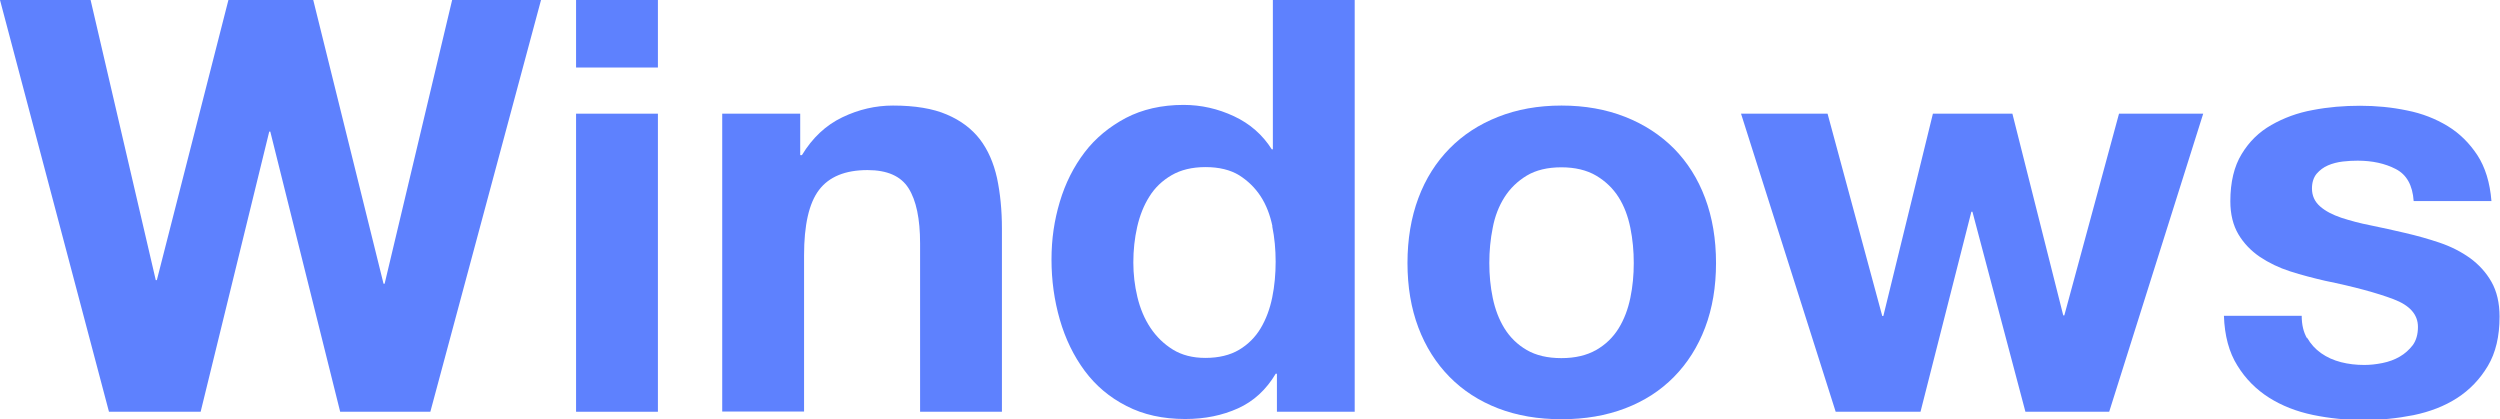 <?xml version="1.0" encoding="UTF-8"?>
<svg id="Layer_1" data-name="Layer 1" xmlns="http://www.w3.org/2000/svg" viewBox="0 0 117 19.62">
  <defs>
    <style>
      .cls-1 {
        fill: #5e81fe;
      }
    </style>
  </defs>
  <path class="cls-1" d="M15.92,19.27l-3.27-13.11h-.05l-3.21,13.11H5.1L0,0H4.24l3.05,13.11h.05L10.69,0h3.97l3.29,13.28h.05L21.16,0h4.16l-5.18,19.27h-4.21Z"/>
  <path class="cls-1" d="M26.96,3.16V0h3.83V3.16h-3.83Zm3.83,2.16v13.95h-3.83V5.32h3.83Z"/>
  <path class="cls-1" d="M37.45,5.32v1.94h.08c.49-.81,1.12-1.4,1.89-1.77,.77-.37,1.56-.55,2.37-.55,1.03,0,1.87,.14,2.52,.42,.66,.28,1.17,.67,1.55,1.16,.38,.5,.64,1.1,.8,1.81,.15,.71,.23,1.5,.23,2.36v8.58h-3.83v-7.88c0-1.15-.18-2.01-.54-2.58-.36-.57-1-.85-1.92-.85-1.04,0-1.8,.31-2.27,.93-.47,.62-.7,1.64-.7,3.06v7.31h-3.83V5.32h3.64Z"/>
  <path class="cls-1" d="M59.71,17.48c-.45,.76-1.04,1.3-1.77,1.63s-1.55,.5-2.47,.5c-1.04,0-1.96-.2-2.75-.61-.79-.4-1.44-.95-1.96-1.65-.51-.69-.9-1.49-1.16-2.39-.26-.9-.39-1.84-.39-2.81s.13-1.84,.39-2.71c.26-.87,.65-1.64,1.16-2.31,.51-.67,1.16-1.2,1.93-1.61,.77-.4,1.67-.61,2.7-.61,.83,0,1.61,.18,2.36,.53,.75,.35,1.34,.87,1.77,1.55h.05V0h3.83V19.27h-3.64v-1.78h-.05Zm-.16-6.89c-.11-.53-.29-1-.55-1.4-.26-.4-.6-.73-1.01-.99-.41-.25-.94-.38-1.57-.38s-1.16,.13-1.59,.38c-.43,.25-.78,.58-1.04,1-.26,.41-.45,.89-.57,1.42-.12,.53-.18,1.08-.18,1.66,0,.54,.06,1.08,.19,1.62,.13,.54,.33,1.02,.61,1.44,.28,.42,.63,.76,1.05,1.02,.42,.26,.93,.39,1.52,.39,.63,0,1.16-.13,1.58-.38,.42-.25,.76-.59,1.01-1.01,.25-.42,.43-.9,.54-1.44,.11-.54,.16-1.1,.16-1.67s-.05-1.13-.16-1.66Z"/>
  <path class="cls-1" d="M66.38,9.27c.34-.91,.83-1.68,1.46-2.32s1.38-1.13,2.27-1.48c.88-.35,1.87-.53,2.97-.53s2.09,.18,2.98,.53c.89,.35,1.65,.85,2.28,1.48,.63,.64,1.12,1.41,1.46,2.32,.34,.91,.51,1.92,.51,3.04s-.17,2.12-.51,3.02c-.34,.9-.83,1.67-1.46,2.31-.63,.64-1.39,1.13-2.28,1.47s-1.88,.51-2.98,.51-2.09-.17-2.97-.51-1.64-.83-2.27-1.47-1.12-1.41-1.46-2.31c-.34-.9-.51-1.91-.51-3.02s.17-2.13,.51-3.04Zm3.48,4.67c.11,.53,.29,1.01,.55,1.43,.26,.42,.61,.76,1.04,1.01,.43,.25,.97,.38,1.62,.38s1.19-.13,1.63-.38c.44-.25,.79-.59,1.05-1.01,.26-.42,.44-.9,.55-1.43,.11-.53,.16-1.07,.16-1.63s-.05-1.11-.16-1.65c-.11-.54-.29-1.02-.55-1.43-.26-.41-.61-.75-1.05-1.01-.44-.26-.99-.39-1.63-.39s-1.19,.13-1.62,.39c-.43,.26-.78,.6-1.04,1.01-.26,.41-.45,.89-.55,1.43-.11,.54-.16,1.09-.16,1.65s.05,1.1,.16,1.63Z"/>
  <path class="cls-1" d="M94.79,19.27l-2.48-9.36h-.05l-2.38,9.36h-3.97l-4.43-13.95h4.05l2.56,9.47h.05l2.32-9.47h3.72l2.38,9.44h.05l2.56-9.44h3.94l-4.4,13.95h-3.94Z"/>
  <path class="cls-1" d="M107.97,15.8c.17,.3,.39,.54,.66,.73,.27,.19,.58,.33,.93,.42,.35,.09,.71,.13,1.09,.13,.27,0,.55-.03,.85-.09,.3-.06,.57-.16,.81-.3,.24-.14,.44-.32,.61-.54,.16-.22,.24-.51,.24-.85,0-.58-.38-1.01-1.15-1.3s-1.83-.58-3.2-.86c-.56-.13-1.1-.27-1.63-.44-.53-.17-1-.4-1.42-.68-.41-.28-.75-.63-1-1.05-.25-.42-.38-.94-.38-1.55,0-.9,.18-1.64,.53-2.21,.35-.58,.81-1.03,1.39-1.36,.58-.33,1.22-.57,1.94-.7,.72-.14,1.46-.2,2.21-.2s1.49,.07,2.2,.22c.71,.14,1.34,.39,1.9,.73,.56,.34,1.02,.8,1.39,1.36,.37,.57,.59,1.28,.66,2.15h-3.64c-.05-.74-.33-1.24-.84-1.5-.5-.26-1.1-.39-1.78-.39-.22,0-.45,.01-.7,.04-.25,.03-.48,.09-.69,.18-.21,.09-.38,.22-.53,.39-.14,.17-.22,.4-.22,.69,0,.34,.13,.62,.38,.84,.25,.22,.58,.39,.99,.53,.4,.13,.87,.26,1.39,.36,.52,.11,1.05,.22,1.59,.35,.56,.13,1.1,.28,1.63,.46,.53,.18,1,.42,1.42,.72,.41,.3,.75,.67,1,1.11,.25,.44,.38,.99,.38,1.63,0,.92-.18,1.69-.55,2.31-.37,.62-.85,1.12-1.44,1.5-.59,.38-1.27,.64-2.04,.8-.76,.15-1.54,.23-2.33,.23s-1.6-.08-2.37-.24c-.77-.16-1.46-.43-2.06-.81-.6-.38-1.1-.88-1.48-1.5-.39-.62-.6-1.4-.63-2.33h3.64c0,.41,.08,.77,.26,1.07Z"/>
</svg>